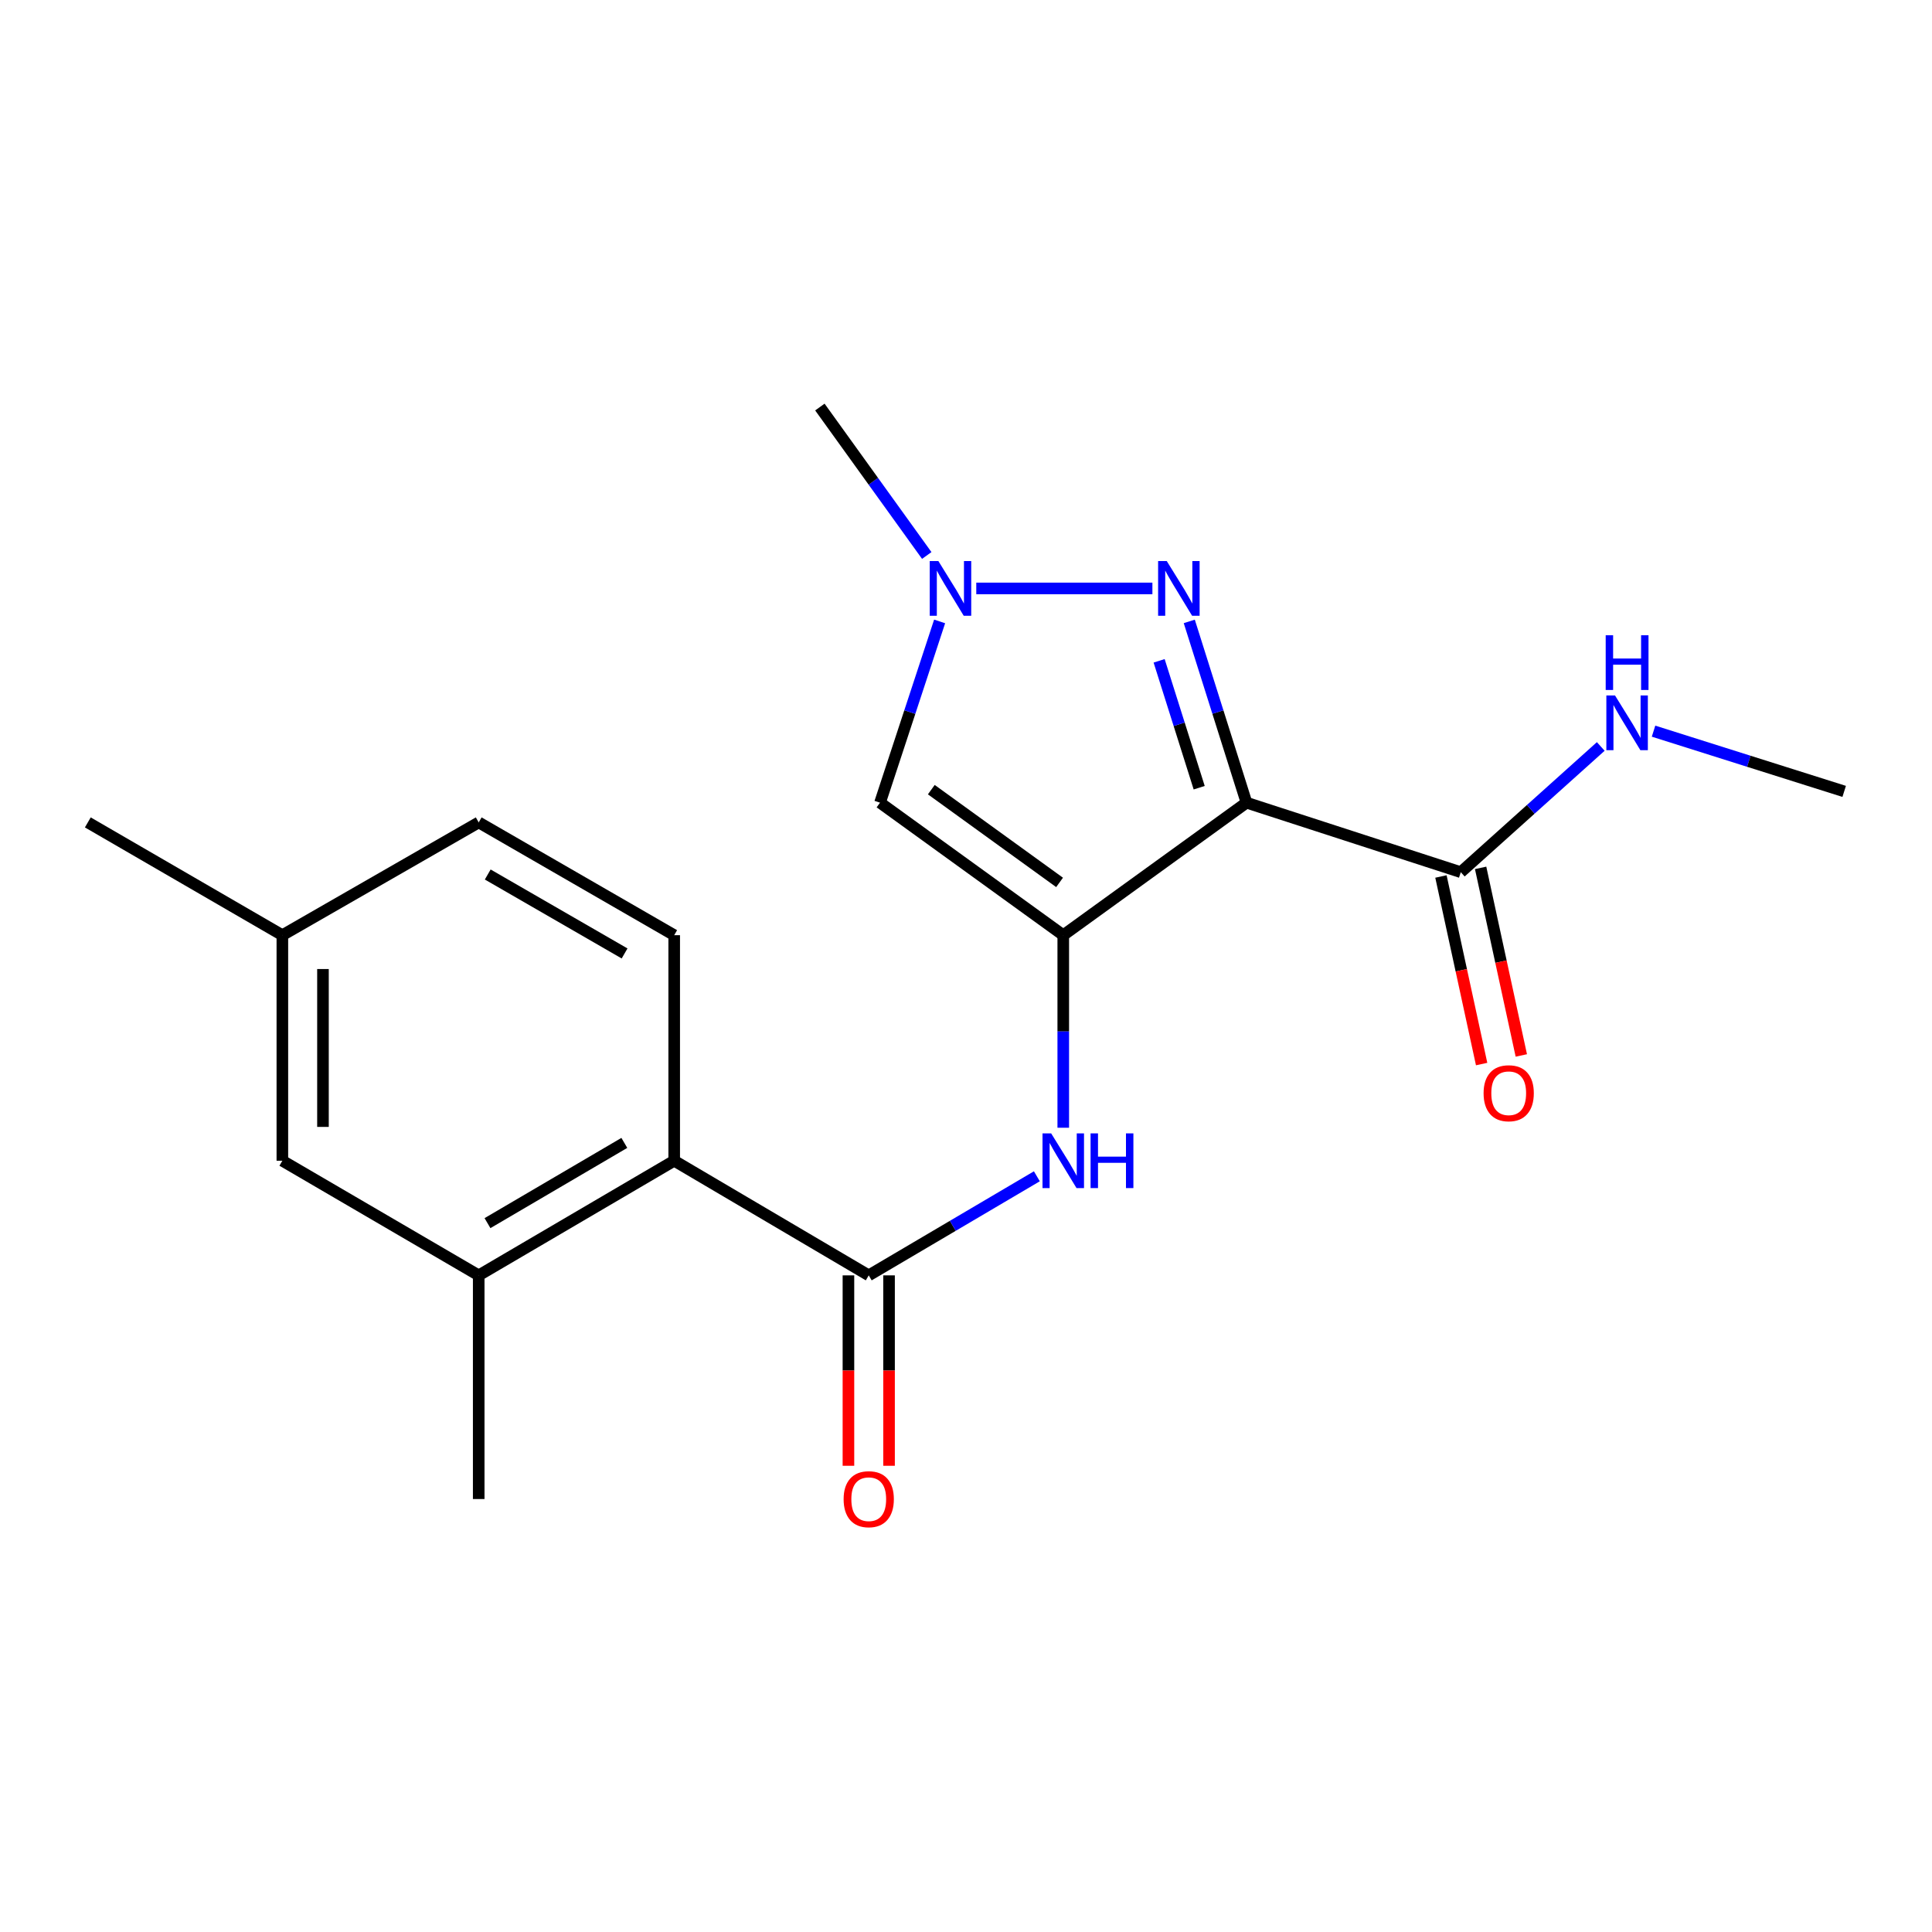 <?xml version='1.0' encoding='iso-8859-1'?>
<svg version='1.1' baseProfile='full'
              xmlns='http://www.w3.org/2000/svg'
                      xmlns:rdkit='http://www.rdkit.org/xml'
                      xmlns:xlink='http://www.w3.org/1999/xlink'
                  xml:space='preserve'
width='1000px' height='1000px' viewBox='0 0 1000 1000'>
<!-- END OF HEADER -->
<rect style='opacity:1.0;fill:#FFFFFF;stroke:none' width='1000' height='1000' x='0' y='0'> </rect>
<path class='bond-0' d='M 550.342,484.054 L 645.186,415.461' style='fill:none;fill-rule:evenodd;stroke:#000000;stroke-width:6px;stroke-linecap:butt;stroke-linejoin:miter;stroke-opacity:1' />
<path class='bond-2' d='M 550.342,484.054 L 455.497,415.461' style='fill:none;fill-rule:evenodd;stroke:#000000;stroke-width:6px;stroke-linecap:butt;stroke-linejoin:miter;stroke-opacity:1' />
<path class='bond-2' d='M 548.433,456.733 L 482.042,408.718' style='fill:none;fill-rule:evenodd;stroke:#000000;stroke-width:6px;stroke-linecap:butt;stroke-linejoin:miter;stroke-opacity:1' />
<path class='bond-5' d='M 550.342,484.054 L 550.342,533.885' style='fill:none;fill-rule:evenodd;stroke:#000000;stroke-width:6px;stroke-linecap:butt;stroke-linejoin:miter;stroke-opacity:1' />
<path class='bond-5' d='M 550.342,533.885 L 550.342,583.715' style='fill:none;fill-rule:evenodd;stroke:#0000FF;stroke-width:6px;stroke-linecap:butt;stroke-linejoin:miter;stroke-opacity:1' />
<path class='bond-1' d='M 645.186,415.461 L 630.376,368.55' style='fill:none;fill-rule:evenodd;stroke:#000000;stroke-width:6px;stroke-linecap:butt;stroke-linejoin:miter;stroke-opacity:1' />
<path class='bond-1' d='M 630.376,368.55 L 615.565,321.638' style='fill:none;fill-rule:evenodd;stroke:#0000FF;stroke-width:6px;stroke-linecap:butt;stroke-linejoin:miter;stroke-opacity:1' />
<path class='bond-1' d='M 620.699,407.715 L 610.331,374.878' style='fill:none;fill-rule:evenodd;stroke:#000000;stroke-width:6px;stroke-linecap:butt;stroke-linejoin:miter;stroke-opacity:1' />
<path class='bond-1' d='M 610.331,374.878 L 599.964,342.04' style='fill:none;fill-rule:evenodd;stroke:#0000FF;stroke-width:6px;stroke-linecap:butt;stroke-linejoin:miter;stroke-opacity:1' />
<path class='bond-6' d='M 645.186,415.461 L 756.099,451.439' style='fill:none;fill-rule:evenodd;stroke:#000000;stroke-width:6px;stroke-linecap:butt;stroke-linejoin:miter;stroke-opacity:1' />
<path class='bond-20' d='M 596.482,304.571 L 505.319,304.571' style='fill:none;fill-rule:evenodd;stroke:#0000FF;stroke-width:6px;stroke-linecap:butt;stroke-linejoin:miter;stroke-opacity:1' />
<path class='bond-4' d='M 455.497,415.461 L 470.923,368.555' style='fill:none;fill-rule:evenodd;stroke:#000000;stroke-width:6px;stroke-linecap:butt;stroke-linejoin:miter;stroke-opacity:1' />
<path class='bond-4' d='M 470.923,368.555 L 486.349,321.65' style='fill:none;fill-rule:evenodd;stroke:#0000FF;stroke-width:6px;stroke-linecap:butt;stroke-linejoin:miter;stroke-opacity:1' />
<path class='bond-3' d='M 449.658,660.127 L 493.169,634.486' style='fill:none;fill-rule:evenodd;stroke:#000000;stroke-width:6px;stroke-linecap:butt;stroke-linejoin:miter;stroke-opacity:1' />
<path class='bond-3' d='M 493.169,634.486 L 536.68,608.845' style='fill:none;fill-rule:evenodd;stroke:#0000FF;stroke-width:6px;stroke-linecap:butt;stroke-linejoin:miter;stroke-opacity:1' />
<path class='bond-7' d='M 449.658,660.127 L 348.964,600.794' style='fill:none;fill-rule:evenodd;stroke:#000000;stroke-width:6px;stroke-linecap:butt;stroke-linejoin:miter;stroke-opacity:1' />
<path class='bond-10' d='M 439.149,660.127 L 439.149,709.405' style='fill:none;fill-rule:evenodd;stroke:#000000;stroke-width:6px;stroke-linecap:butt;stroke-linejoin:miter;stroke-opacity:1' />
<path class='bond-10' d='M 439.149,709.405 L 439.149,758.683' style='fill:none;fill-rule:evenodd;stroke:#FF0000;stroke-width:6px;stroke-linecap:butt;stroke-linejoin:miter;stroke-opacity:1' />
<path class='bond-10' d='M 460.168,660.127 L 460.168,709.405' style='fill:none;fill-rule:evenodd;stroke:#000000;stroke-width:6px;stroke-linecap:butt;stroke-linejoin:miter;stroke-opacity:1' />
<path class='bond-10' d='M 460.168,709.405 L 460.168,758.683' style='fill:none;fill-rule:evenodd;stroke:#FF0000;stroke-width:6px;stroke-linecap:butt;stroke-linejoin:miter;stroke-opacity:1' />
<path class='bond-16' d='M 479.688,287.519 L 452.026,249.102' style='fill:none;fill-rule:evenodd;stroke:#0000FF;stroke-width:6px;stroke-linecap:butt;stroke-linejoin:miter;stroke-opacity:1' />
<path class='bond-16' d='M 452.026,249.102 L 424.365,210.684' style='fill:none;fill-rule:evenodd;stroke:#000000;stroke-width:6px;stroke-linecap:butt;stroke-linejoin:miter;stroke-opacity:1' />
<path class='bond-12' d='M 745.828,453.667 L 756.359,502.212' style='fill:none;fill-rule:evenodd;stroke:#000000;stroke-width:6px;stroke-linecap:butt;stroke-linejoin:miter;stroke-opacity:1' />
<path class='bond-12' d='M 756.359,502.212 L 766.89,550.756' style='fill:none;fill-rule:evenodd;stroke:#FF0000;stroke-width:6px;stroke-linecap:butt;stroke-linejoin:miter;stroke-opacity:1' />
<path class='bond-12' d='M 766.369,449.211 L 776.9,497.755' style='fill:none;fill-rule:evenodd;stroke:#000000;stroke-width:6px;stroke-linecap:butt;stroke-linejoin:miter;stroke-opacity:1' />
<path class='bond-12' d='M 776.9,497.755 L 787.431,546.3' style='fill:none;fill-rule:evenodd;stroke:#FF0000;stroke-width:6px;stroke-linecap:butt;stroke-linejoin:miter;stroke-opacity:1' />
<path class='bond-13' d='M 756.099,451.439 L 792.325,418.903' style='fill:none;fill-rule:evenodd;stroke:#000000;stroke-width:6px;stroke-linecap:butt;stroke-linejoin:miter;stroke-opacity:1' />
<path class='bond-13' d='M 792.325,418.903 L 828.552,386.366' style='fill:none;fill-rule:evenodd;stroke:#0000FF;stroke-width:6px;stroke-linecap:butt;stroke-linejoin:miter;stroke-opacity:1' />
<path class='bond-8' d='M 348.964,600.794 L 247.778,660.127' style='fill:none;fill-rule:evenodd;stroke:#000000;stroke-width:6px;stroke-linecap:butt;stroke-linejoin:miter;stroke-opacity:1' />
<path class='bond-8' d='M 323.154,591.562 L 252.324,633.095' style='fill:none;fill-rule:evenodd;stroke:#000000;stroke-width:6px;stroke-linecap:butt;stroke-linejoin:miter;stroke-opacity:1' />
<path class='bond-9' d='M 348.964,600.794 L 348.964,484.054' style='fill:none;fill-rule:evenodd;stroke:#000000;stroke-width:6px;stroke-linecap:butt;stroke-linejoin:miter;stroke-opacity:1' />
<path class='bond-11' d='M 247.778,660.127 L 146.149,600.794' style='fill:none;fill-rule:evenodd;stroke:#000000;stroke-width:6px;stroke-linecap:butt;stroke-linejoin:miter;stroke-opacity:1' />
<path class='bond-17' d='M 247.778,660.127 L 247.778,775.897' style='fill:none;fill-rule:evenodd;stroke:#000000;stroke-width:6px;stroke-linecap:butt;stroke-linejoin:miter;stroke-opacity:1' />
<path class='bond-14' d='M 348.964,484.054 L 247.778,425.678' style='fill:none;fill-rule:evenodd;stroke:#000000;stroke-width:6px;stroke-linecap:butt;stroke-linejoin:miter;stroke-opacity:1' />
<path class='bond-14' d='M 323.282,493.504 L 252.452,452.641' style='fill:none;fill-rule:evenodd;stroke:#000000;stroke-width:6px;stroke-linecap:butt;stroke-linejoin:miter;stroke-opacity:1' />
<path class='bond-21' d='M 146.149,600.794 L 146.149,484.054' style='fill:none;fill-rule:evenodd;stroke:#000000;stroke-width:6px;stroke-linecap:butt;stroke-linejoin:miter;stroke-opacity:1' />
<path class='bond-21' d='M 167.169,583.283 L 167.169,501.565' style='fill:none;fill-rule:evenodd;stroke:#000000;stroke-width:6px;stroke-linecap:butt;stroke-linejoin:miter;stroke-opacity:1' />
<path class='bond-18' d='M 855.871,378.446 L 905.208,394.034' style='fill:none;fill-rule:evenodd;stroke:#0000FF;stroke-width:6px;stroke-linecap:butt;stroke-linejoin:miter;stroke-opacity:1' />
<path class='bond-18' d='M 905.208,394.034 L 954.545,409.622' style='fill:none;fill-rule:evenodd;stroke:#000000;stroke-width:6px;stroke-linecap:butt;stroke-linejoin:miter;stroke-opacity:1' />
<path class='bond-15' d='M 247.778,425.678 L 146.149,484.054' style='fill:none;fill-rule:evenodd;stroke:#000000;stroke-width:6px;stroke-linecap:butt;stroke-linejoin:miter;stroke-opacity:1' />
<path class='bond-19' d='M 146.149,484.054 L 45.455,425.678' style='fill:none;fill-rule:evenodd;stroke:#000000;stroke-width:6px;stroke-linecap:butt;stroke-linejoin:miter;stroke-opacity:1' />
<path  class='atom-2' d='M 603.917 290.411
L 613.197 305.411
Q 614.117 306.891, 615.597 309.571
Q 617.077 312.251, 617.157 312.411
L 617.157 290.411
L 620.917 290.411
L 620.917 318.731
L 617.037 318.731
L 607.077 302.331
Q 605.917 300.411, 604.677 298.211
Q 603.477 296.011, 603.117 295.331
L 603.117 318.731
L 599.437 318.731
L 599.437 290.411
L 603.917 290.411
' fill='#0000FF'/>
<path  class='atom-5' d='M 485.706 290.411
L 494.986 305.411
Q 495.906 306.891, 497.386 309.571
Q 498.866 312.251, 498.946 312.411
L 498.946 290.411
L 502.706 290.411
L 502.706 318.731
L 498.826 318.731
L 488.866 302.331
Q 487.706 300.411, 486.466 298.211
Q 485.266 296.011, 484.906 295.331
L 484.906 318.731
L 481.226 318.731
L 481.226 290.411
L 485.706 290.411
' fill='#0000FF'/>
<path  class='atom-6' d='M 544.082 586.634
L 553.362 601.634
Q 554.282 603.114, 555.762 605.794
Q 557.242 608.474, 557.322 608.634
L 557.322 586.634
L 561.082 586.634
L 561.082 614.954
L 557.202 614.954
L 547.242 598.554
Q 546.082 596.634, 544.842 594.434
Q 543.642 592.234, 543.282 591.554
L 543.282 614.954
L 539.602 614.954
L 539.602 586.634
L 544.082 586.634
' fill='#0000FF'/>
<path  class='atom-6' d='M 564.482 586.634
L 568.322 586.634
L 568.322 598.674
L 582.802 598.674
L 582.802 586.634
L 586.642 586.634
L 586.642 614.954
L 582.802 614.954
L 582.802 601.874
L 568.322 601.874
L 568.322 614.954
L 564.482 614.954
L 564.482 586.634
' fill='#0000FF'/>
<path  class='atom-11' d='M 436.658 775.977
Q 436.658 769.177, 440.018 765.377
Q 443.378 761.577, 449.658 761.577
Q 455.938 761.577, 459.298 765.377
Q 462.658 769.177, 462.658 775.977
Q 462.658 782.857, 459.258 786.777
Q 455.858 790.657, 449.658 790.657
Q 443.418 790.657, 440.018 786.777
Q 436.658 782.897, 436.658 775.977
M 449.658 787.457
Q 453.978 787.457, 456.298 784.577
Q 458.658 781.657, 458.658 775.977
Q 458.658 770.417, 456.298 767.617
Q 453.978 764.777, 449.658 764.777
Q 445.338 764.777, 442.978 767.577
Q 440.658 770.377, 440.658 775.977
Q 440.658 781.697, 442.978 784.577
Q 445.338 787.457, 449.658 787.457
' fill='#FF0000'/>
<path  class='atom-13' d='M 767.902 565.853
Q 767.902 559.053, 771.262 555.253
Q 774.622 551.453, 780.902 551.453
Q 787.182 551.453, 790.542 555.253
Q 793.902 559.053, 793.902 565.853
Q 793.902 572.733, 790.502 576.653
Q 787.102 580.533, 780.902 580.533
Q 774.662 580.533, 771.262 576.653
Q 767.902 572.773, 767.902 565.853
M 780.902 577.333
Q 785.222 577.333, 787.542 574.453
Q 789.902 571.533, 789.902 565.853
Q 789.902 560.293, 787.542 557.493
Q 785.222 554.653, 780.902 554.653
Q 776.582 554.653, 774.222 557.453
Q 771.902 560.253, 771.902 565.853
Q 771.902 571.573, 774.222 574.453
Q 776.582 577.333, 780.902 577.333
' fill='#FF0000'/>
<path  class='atom-14' d='M 835.925 359.962
L 845.205 374.962
Q 846.125 376.442, 847.605 379.122
Q 849.085 381.802, 849.165 381.962
L 849.165 359.962
L 852.925 359.962
L 852.925 388.282
L 849.045 388.282
L 839.085 371.882
Q 837.925 369.962, 836.685 367.762
Q 835.485 365.562, 835.125 364.882
L 835.125 388.282
L 831.445 388.282
L 831.445 359.962
L 835.925 359.962
' fill='#0000FF'/>
<path  class='atom-14' d='M 831.105 328.81
L 834.945 328.81
L 834.945 340.85
L 849.425 340.85
L 849.425 328.81
L 853.265 328.81
L 853.265 357.13
L 849.425 357.13
L 849.425 344.05
L 834.945 344.05
L 834.945 357.13
L 831.105 357.13
L 831.105 328.81
' fill='#0000FF'/>
</svg>

